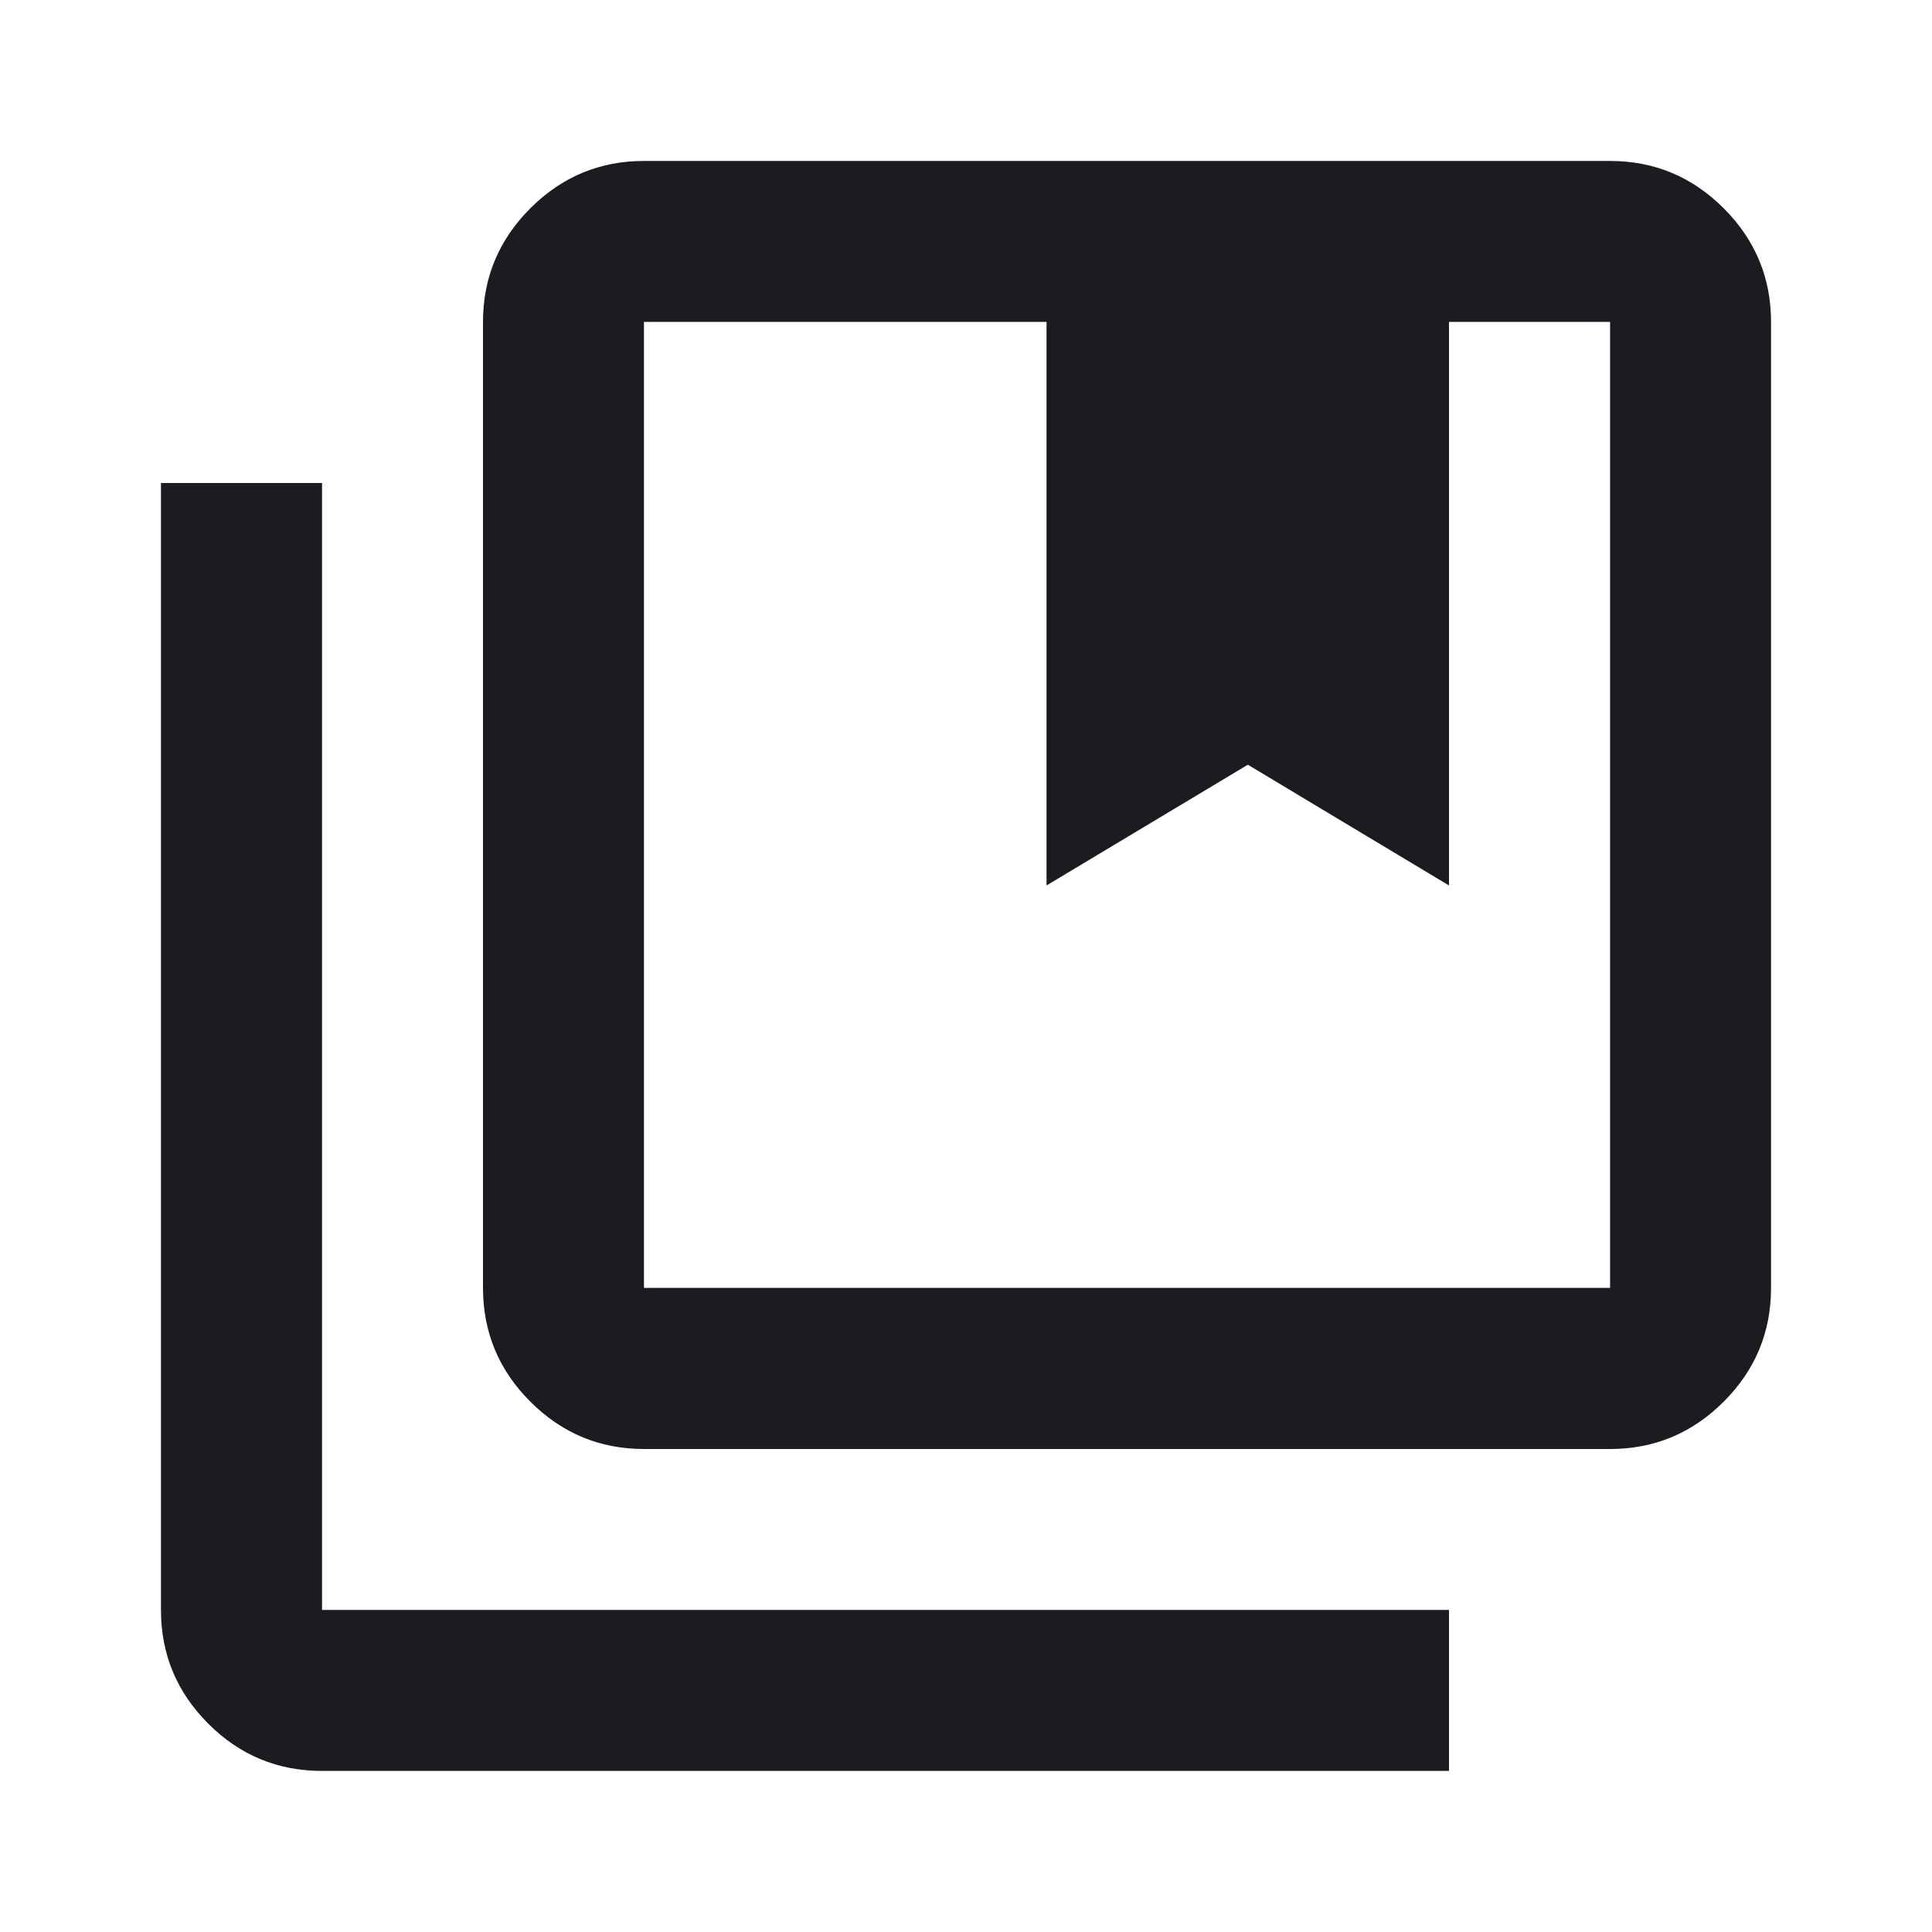 <svg width="16" height="16" viewBox="0 0 16 16" fill="none" xmlns="http://www.w3.org/2000/svg">
<mask id="mask0_5052_45660" style="mask-type:alpha" maskUnits="userSpaceOnUse" x="0" y="0" width="16" height="16">
<rect width="16" height="16" fill="#D9D9D9"/>
</mask>
<g mask="url(#mask0_5052_45660)">
<path d="M5.333 10.666H13.334V2.666H12V7.333L10.334 6.333L8.667 7.333V2.666H5.333V10.666ZM5.333 12C4.967 12 4.653 11.869 4.392 11.608C4.131 11.347 4 11.033 4 10.666V2.666C4 2.3 4.131 1.986 4.392 1.725C4.653 1.464 4.967 1.333 5.333 1.333H13.334C13.7 1.333 14.014 1.464 14.275 1.725C14.536 1.986 14.667 2.3 14.667 2.666V10.666C14.667 11.033 14.536 11.347 14.275 11.608C14.014 11.869 13.7 12 13.334 12H5.333ZM2.667 14.666C2.3 14.666 1.986 14.536 1.725 14.275C1.464 14.014 1.333 13.7 1.333 13.333V4H2.667V13.333H12V14.666H2.667Z" fill="#1C1B1F"/>
</g>
</svg>
